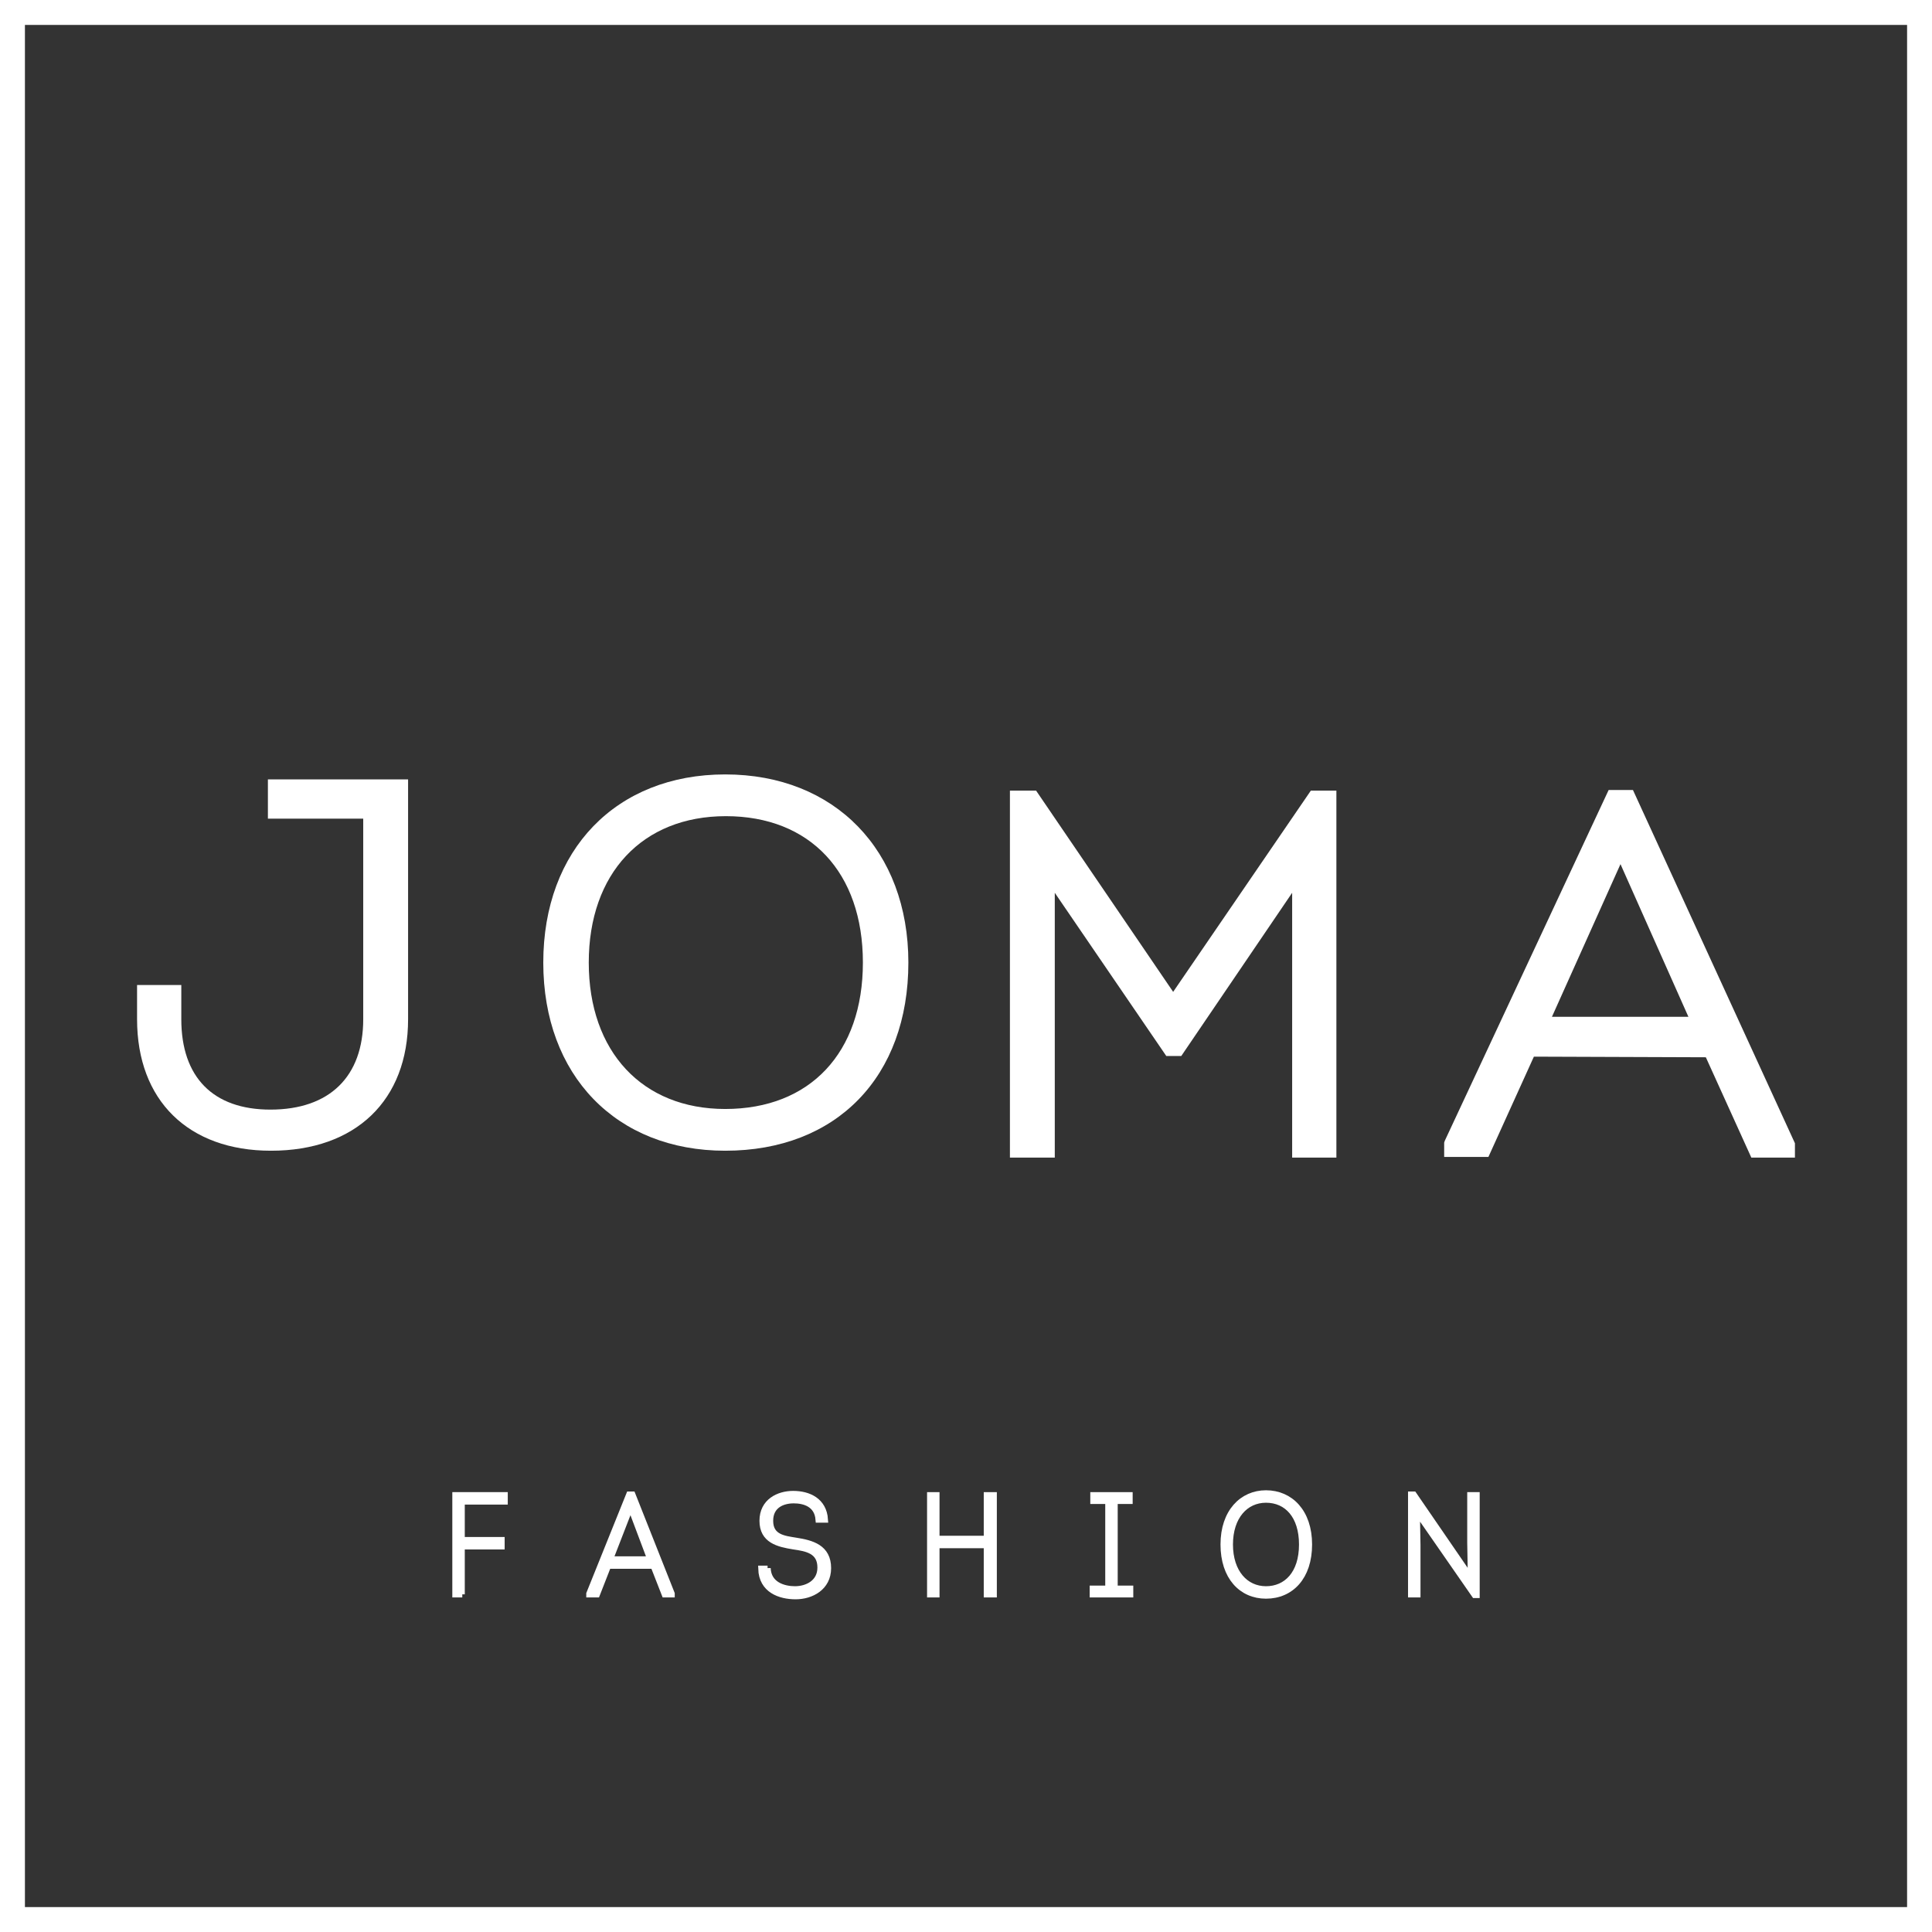 <svg xmlns="http://www.w3.org/2000/svg" xmlns:xlink="http://www.w3.org/1999/xlink" id="Ebene_1" x="0px" y="0px" viewBox="0 0 310.1 310.1" style="enable-background:new 0 0 310.1 310.1;" xml:space="preserve"><rect x="0" y="0" width="310.1" height="310.1" fill="#333333" stroke="none"/><style type="text/css">	.st0{fill:none;stroke:#FFFFFF;stroke-width:4;stroke-miterlimit:10;}	.st1{fill:#FFFFFF;}	.st2{fill:#FFFFFF;stroke:#FFFFFF;stroke-miterlimit:10;}</style><rect x="2" y="2" class="st0" width="306.1" height="306.1"></rect><path class="st1" d="M43,125.1v6.3h15.3v32.2c0,9.2-5.4,14.5-14.9,14.5c-9.2,0-14.3-5.2-14.3-14.5v-5.5H22v5.5 c0,13,8.2,21.1,21.5,21.1c13.6,0,22-8.1,22-21.1v-38.5H43z"></path><path class="st1" d="M116.4,124.3c-17.5,0-29.2,12.1-29.2,30.2c0,18.1,11.7,30.2,29.2,30.2c17.9,0,29.4-11.9,29.4-30.2 C145.8,136.5,134,124.3,116.4,124.3z M138.5,154.5c0,14.5-8.5,23.5-22.1,23.5c-13.3,0-21.9-9.2-21.9-23.5c0-14.3,8.6-23.5,22-23.5 C130,131,138.5,140,138.5,154.5z"></path><polygon class="st1" points="210.4,126.9 188.3,159.2 166.3,126.9 162.1,126.9 162.1,185.8 169.3,185.8 169.3,143.3 187.2,169.5  189.6,169.5 207.4,143.3 207.4,185.8 214.5,185.8 214.5,126.9 "></polygon><g>	<path class="st2" d="M74.2,255.9h-1.1V240H81v1h-6.9v6.2h6.4v1h-6.4V255.9z"></path>	<path class="st2" d="M94.6,255.9v-0.1l6.4-15.9h0.5l6.3,15.9v0.1h-1.1l-1.8-4.6h-7.3l-1.8,4.6H94.6z M101.2,241.8l-3.3,8.5h6.5  L101.2,241.8z"></path>	<path class="st2" d="M123.2,251.7c0.1,2.7,2.6,3.4,4.4,3.4c1.9,0,4.1-1,4.1-3.5c0-2.7-2.2-3.1-4.3-3.4c-2.5-0.4-5-1-5-4.1  c0-3.1,2.6-4.3,4.9-4.3c2.5,0,4.9,1.1,5.1,4.1h-1c-0.2-2.5-2.3-3.1-4-3.1c-1.8,0-3.8,0.8-3.8,3.3c0,2.7,2.3,2.9,4.1,3.2  c2.6,0.4,5.2,1.1,5.2,4.4c0,3.1-2.7,4.5-5.2,4.5c-2.5,0-5.4-1-5.5-4.4H123.2z"></path>	<path class="st2" d="M150.3,248v7.9h-1V240h1v7h8.1v-7h1.1v15.9h-1.1V248H150.3z"></path>	<path class="st2" d="M175.4,255.9V255h2.5v-14.1h-2.4V240h5.8v0.9h-2.4V255h2.5v0.9H175.4z"></path>	<path class="st2" d="M203.2,256.1c-3.9,0-6.8-3-6.8-8.2c0-5.2,3-8.2,6.8-8.2c3.9,0,6.9,3,6.9,8.2  C210.1,253.1,207.2,256.1,203.2,256.1z M203.2,255.1c3.3,0,5.8-2.5,5.8-7.2c0-4.6-2.4-7.2-5.8-7.2c-3.3,0-5.8,2.7-5.8,7.2  C197.4,252.4,199.9,255.1,203.2,255.1z"></path>	<path class="st2" d="M227.5,255.9h-1v-16h0.4l9.2,13.4l-0.1-5.7v-7.6h1v16h-0.3l-9.3-13.4l0.1,5.4V255.9z"></path></g><path class="st1" d="M262.1,126.8l-3.9,0l-26.3,56.3l-0.1,0.3l0,2.3l7.1,0l7.3-16.1l27.6,0.1l7.3,16.1l7,0l0-2.3L262.1,126.8z  M271,163.2h-21.9l11-24.5L271,163.2z"></path></svg>